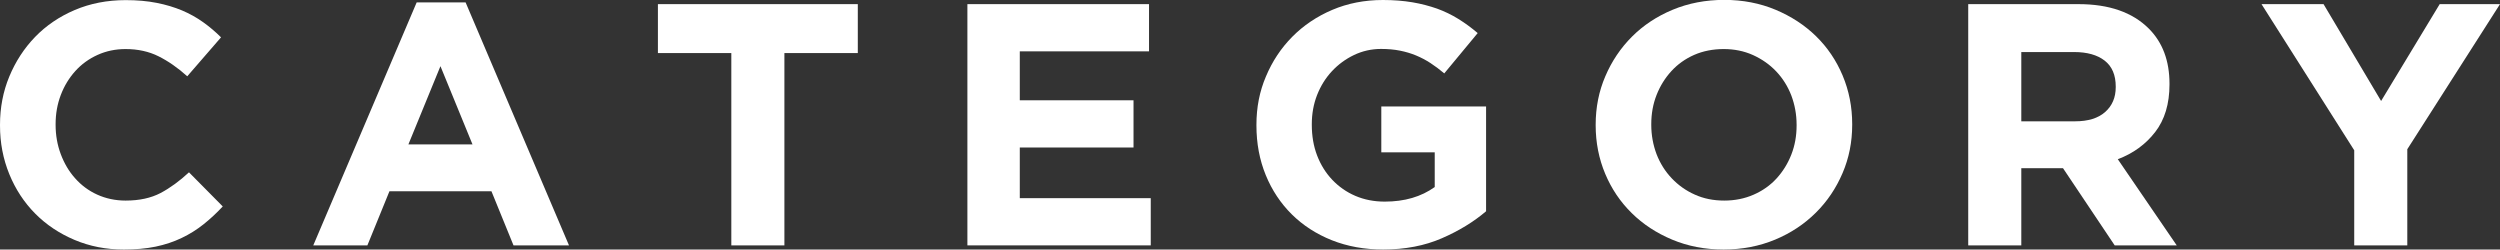 <?xml version="1.0" encoding="UTF-8"?>
<svg id="_レイヤー_2" data-name="レイヤー 2" xmlns="http://www.w3.org/2000/svg" viewBox="0 0 217.62 21.72">
  <rect x="0" y="0" width="217.62" height="21.72" fill="#333333" stroke="none"/>
  <g id="_レイヤー_1-2" data-name="レイヤー 1">
    <g>
      <path d="M10.77,21.72c-1.54,0-2.97-.28-4.29-.84-1.32-.56-2.46-1.32-3.42-2.29-.96-.97-1.71-2.11-2.25-3.43s-.81-2.73-.81-4.23v-.06c0-1.5.27-2.91.81-4.21s1.29-2.46,2.25-3.45,2.11-1.77,3.45-2.34c1.34-.57,2.82-.86,4.44-.86.98,0,1.88.08,2.69.24.81.16,1.54.38,2.21.66.66.28,1.27.62,1.83,1.02.56.4,1.08.84,1.56,1.32l-2.94,3.39c-.82-.74-1.66-1.32-2.5-1.74s-1.8-.63-2.87-.63c-.88,0-1.69.17-2.44.51s-1.4.81-1.94,1.41c-.54.6-.96,1.29-1.26,2.08s-.45,1.63-.45,2.54v.06c0,.9.15,1.75.45,2.55.3.8.71,1.5,1.25,2.1.53.6,1.17,1.08,1.92,1.42s1.58.52,2.47.52c1.2,0,2.21-.22,3.05-.66.83-.44,1.65-1.04,2.47-1.8l2.94,2.97c-.54.58-1.1,1.1-1.68,1.56s-1.21.86-1.91,1.19c-.69.33-1.44.58-2.26.75-.82.17-1.74.25-2.76.25Z" style="fill: #fff; stroke-width: 0px;"/>
      <path d="M36.27.21h4.26l9,21.15h-4.83l-1.92-4.71h-8.88l-1.92,4.71h-4.71L36.27.21ZM41.13,12.57l-2.79-6.81-2.79,6.81h5.58Z" style="fill: #fff; stroke-width: 0px;"/>
      <path d="M63.66,4.62h-6.39V.36h17.4v4.26h-6.39v16.74h-4.62V4.62Z" style="fill: #fff; stroke-width: 0px;"/>
      <path d="M84.21.36h15.81v4.11h-11.25v4.26h9.9v4.11h-9.9v4.41h11.4v4.11h-15.96V.36Z" style="fill: #fff; stroke-width: 0px;"/>
      <path d="M120.42,21.72c-1.64,0-3.13-.27-4.49-.81-1.35-.54-2.51-1.29-3.48-2.25-.97-.96-1.73-2.1-2.27-3.42s-.81-2.76-.81-4.32v-.06c0-1.5.27-2.91.83-4.21.55-1.31,1.31-2.46,2.29-3.45.98-.99,2.14-1.77,3.48-2.34s2.81-.86,4.41-.86c.94,0,1.79.07,2.57.2.77.13,1.48.32,2.14.55.66.24,1.28.54,1.86.9s1.14.77,1.68,1.23l-2.91,3.51c-.4-.34-.8-.64-1.2-.9-.4-.26-.82-.48-1.25-.66-.43-.18-.9-.32-1.4-.42-.5-.1-1.05-.15-1.65-.15-.84,0-1.63.18-2.36.53-.73.35-1.37.82-1.92,1.41-.55.59-.98,1.28-1.29,2.07-.31.79-.46,1.64-.46,2.54v.06c0,.96.15,1.85.46,2.66.31.81.75,1.52,1.32,2.12.57.6,1.24,1.07,2.01,1.4.77.33,1.62.5,2.56.5,1.72,0,3.17-.42,4.35-1.27v-3.02h-4.65v-3.99h9.12v9.12c-1.08.92-2.37,1.71-3.85,2.35-1.49.65-3.2.98-5.12.98Z" style="fill: #fff; stroke-width: 0px;"/>
      <path d="M150.03,21.72c-1.62,0-3.11-.29-4.47-.86s-2.54-1.34-3.52-2.31c-.99-.97-1.76-2.11-2.31-3.42-.55-1.31-.83-2.72-.83-4.22v-.06c0-1.5.28-2.91.84-4.21.56-1.31,1.33-2.46,2.32-3.45.99-.99,2.17-1.77,3.54-2.34s2.87-.86,4.49-.86,3.11.29,4.47.86,2.54,1.34,3.53,2.31c.99.97,1.76,2.11,2.31,3.42.55,1.31.83,2.72.83,4.22v.06c0,1.5-.28,2.91-.84,4.21-.56,1.31-1.33,2.46-2.33,3.45s-2.17,1.77-3.54,2.34-2.87.86-4.48.86ZM150.09,17.46c.92,0,1.77-.17,2.55-.51.78-.34,1.45-.81,2-1.41.55-.6.98-1.29,1.29-2.08.31-.79.46-1.63.46-2.54v-.06c0-.9-.16-1.75-.46-2.55-.31-.8-.75-1.5-1.32-2.1-.57-.6-1.25-1.07-2.02-1.42-.78-.35-1.63-.52-2.55-.52s-1.8.17-2.57.51c-.77.34-1.43.81-1.98,1.41-.55.6-.98,1.29-1.29,2.08-.31.79-.46,1.63-.46,2.54v.06c0,.9.16,1.75.46,2.55.31.8.75,1.5,1.32,2.1.57.6,1.24,1.08,2.01,1.42.77.35,1.62.52,2.57.52Z" style="fill: #fff; stroke-width: 0px;"/>
      <path d="M171.33.36h9.6c2.66,0,4.7.71,6.12,2.13,1.2,1.2,1.8,2.8,1.8,4.8v.06c0,1.7-.42,3.08-1.25,4.15-.83,1.07-1.92,1.86-3.25,2.36l5.13,7.5h-5.4l-4.5-6.72h-3.63v6.72h-4.62V.36ZM180.63,10.56c1.14,0,2.01-.27,2.62-.81s.92-1.26.92-2.16v-.06c0-1-.32-1.75-.96-2.25-.64-.5-1.53-.75-2.67-.75h-4.59v6.03h4.68Z" style="fill: #fff; stroke-width: 0px;"/>
      <path d="M204.93,13.08L196.86.36h5.4l5.01,8.43,5.1-8.43h5.25l-8.07,12.63v8.37h-4.62v-8.28Z" style="fill: #fff; stroke-width: 0px;"/>
    </g>
  </g>
</svg>